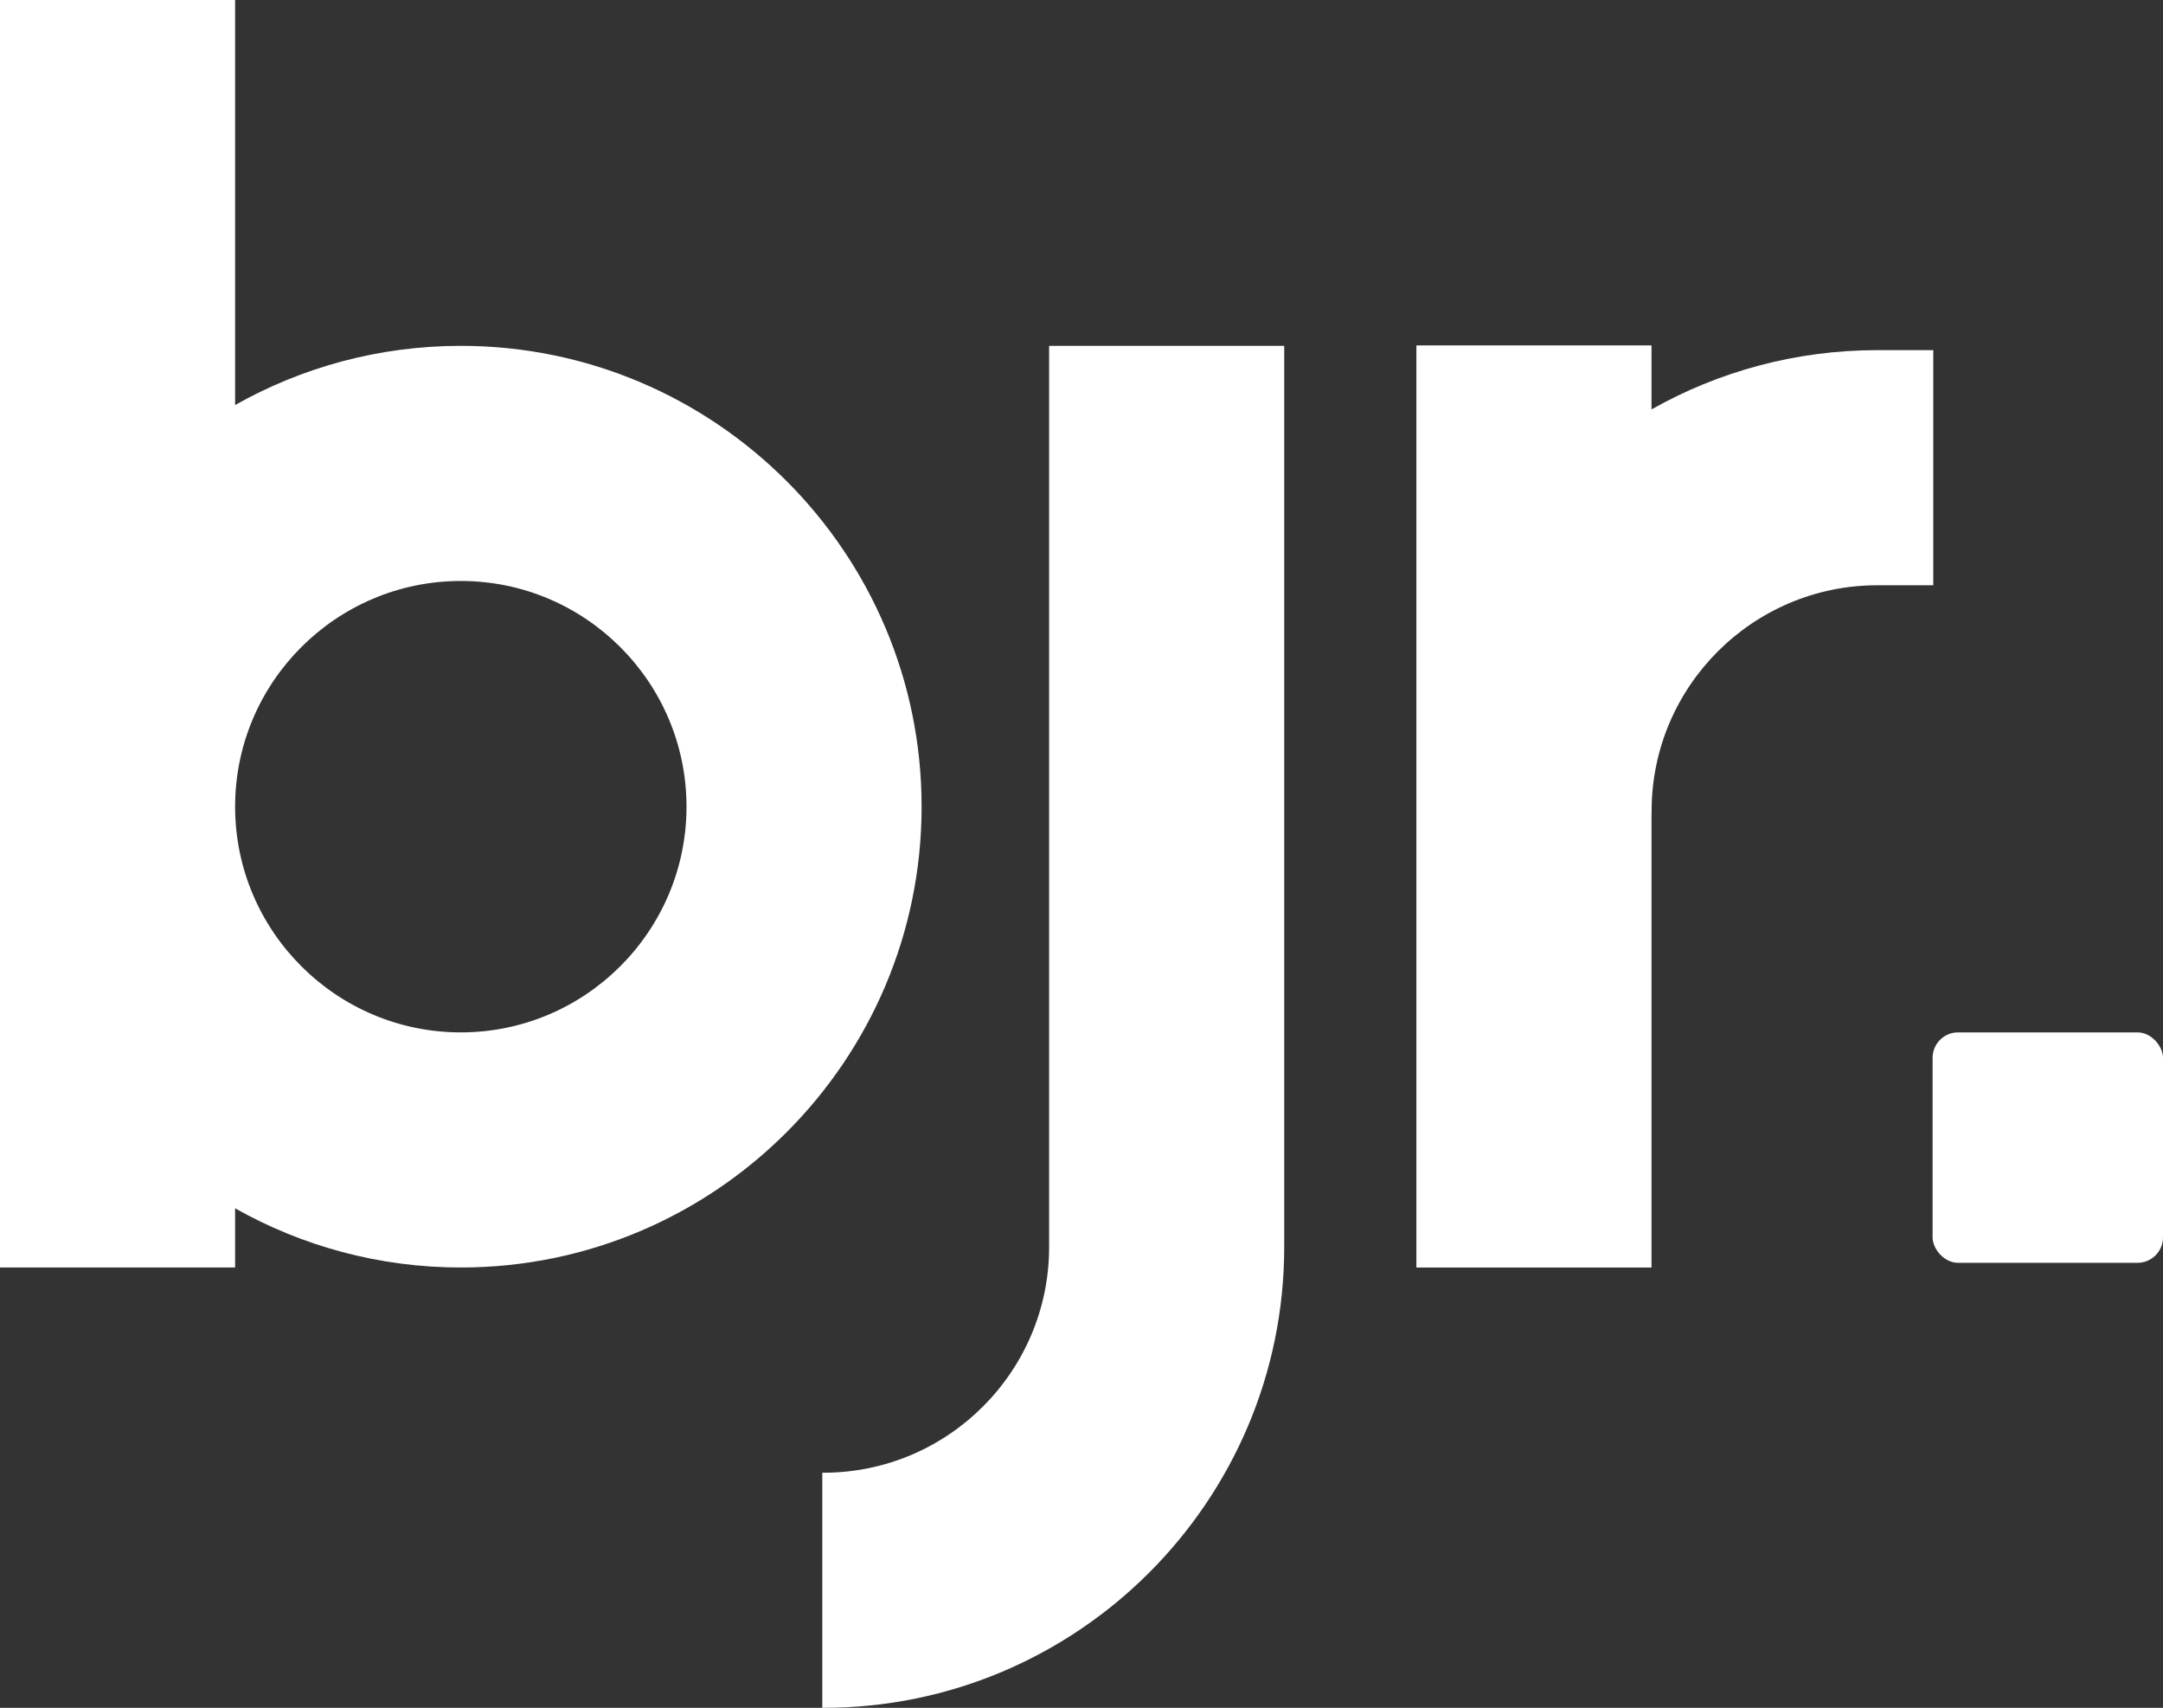 <?xml version="1.0" encoding="UTF-8"?><svg id="Ebene_2" xmlns="http://www.w3.org/2000/svg" viewBox="0 0 1992.09 1572.8"><rect x="0" y="0" width="1992.09" height="1572.8" fill="#333333" stroke="none"/><defs><style>.cls-1{fill:#fff;}</style></defs><g id="Ebene_1-2"><g><path class="cls-1" d="m424.39,318.5c-75.47,0-146.39,19.83-207.86,54.51V0H0v1167.28h216.53v-54.51c61.47,34.68,132.39,54.51,207.86,54.51,234.01,0,424.39-190.38,424.39-424.39s-190.38-424.39-424.39-424.39Zm0,632.26c-114.62,0-207.86-93.25-207.86-207.87s93.25-207.86,207.86-207.86,207.87,93.25,207.87,207.86-93.25,207.87-207.87,207.87Z"/><rect class="cls-1" x="1779.89" y="950.76" width="212.2" height="212.2" rx="23.45" ry="23.45"/><path class="cls-1" d="m966.23,1146.79h-.04c0,.54.04,1.08.04,1.62,0,114.62-93.25,207.87-207.87,207.87-.35,0-.68-.02-1.03-.03v216.54c.34,0,.69.01,1.03.01,234.01,0,424.39-190.38,424.39-424.39,0-.54-.02-1.08-.02-1.62h.02V318.5h-216.53v828.29Z"/><path class="cls-1" d="m1780.51,322.43l-50.61.04c-.31,0-.61-.01-.92-.01-75.51,0-146.47,19.85-207.97,54.57v-58.94h-216.53v849.2h216.53v-418.81h.14c0-.54-.04-1.08-.04-1.62,0-114.62,93.25-207.87,207.87-207.87.35,0,.68.02,1.03.03v-.04h50.51v-216.53Z"/></g></g></svg>